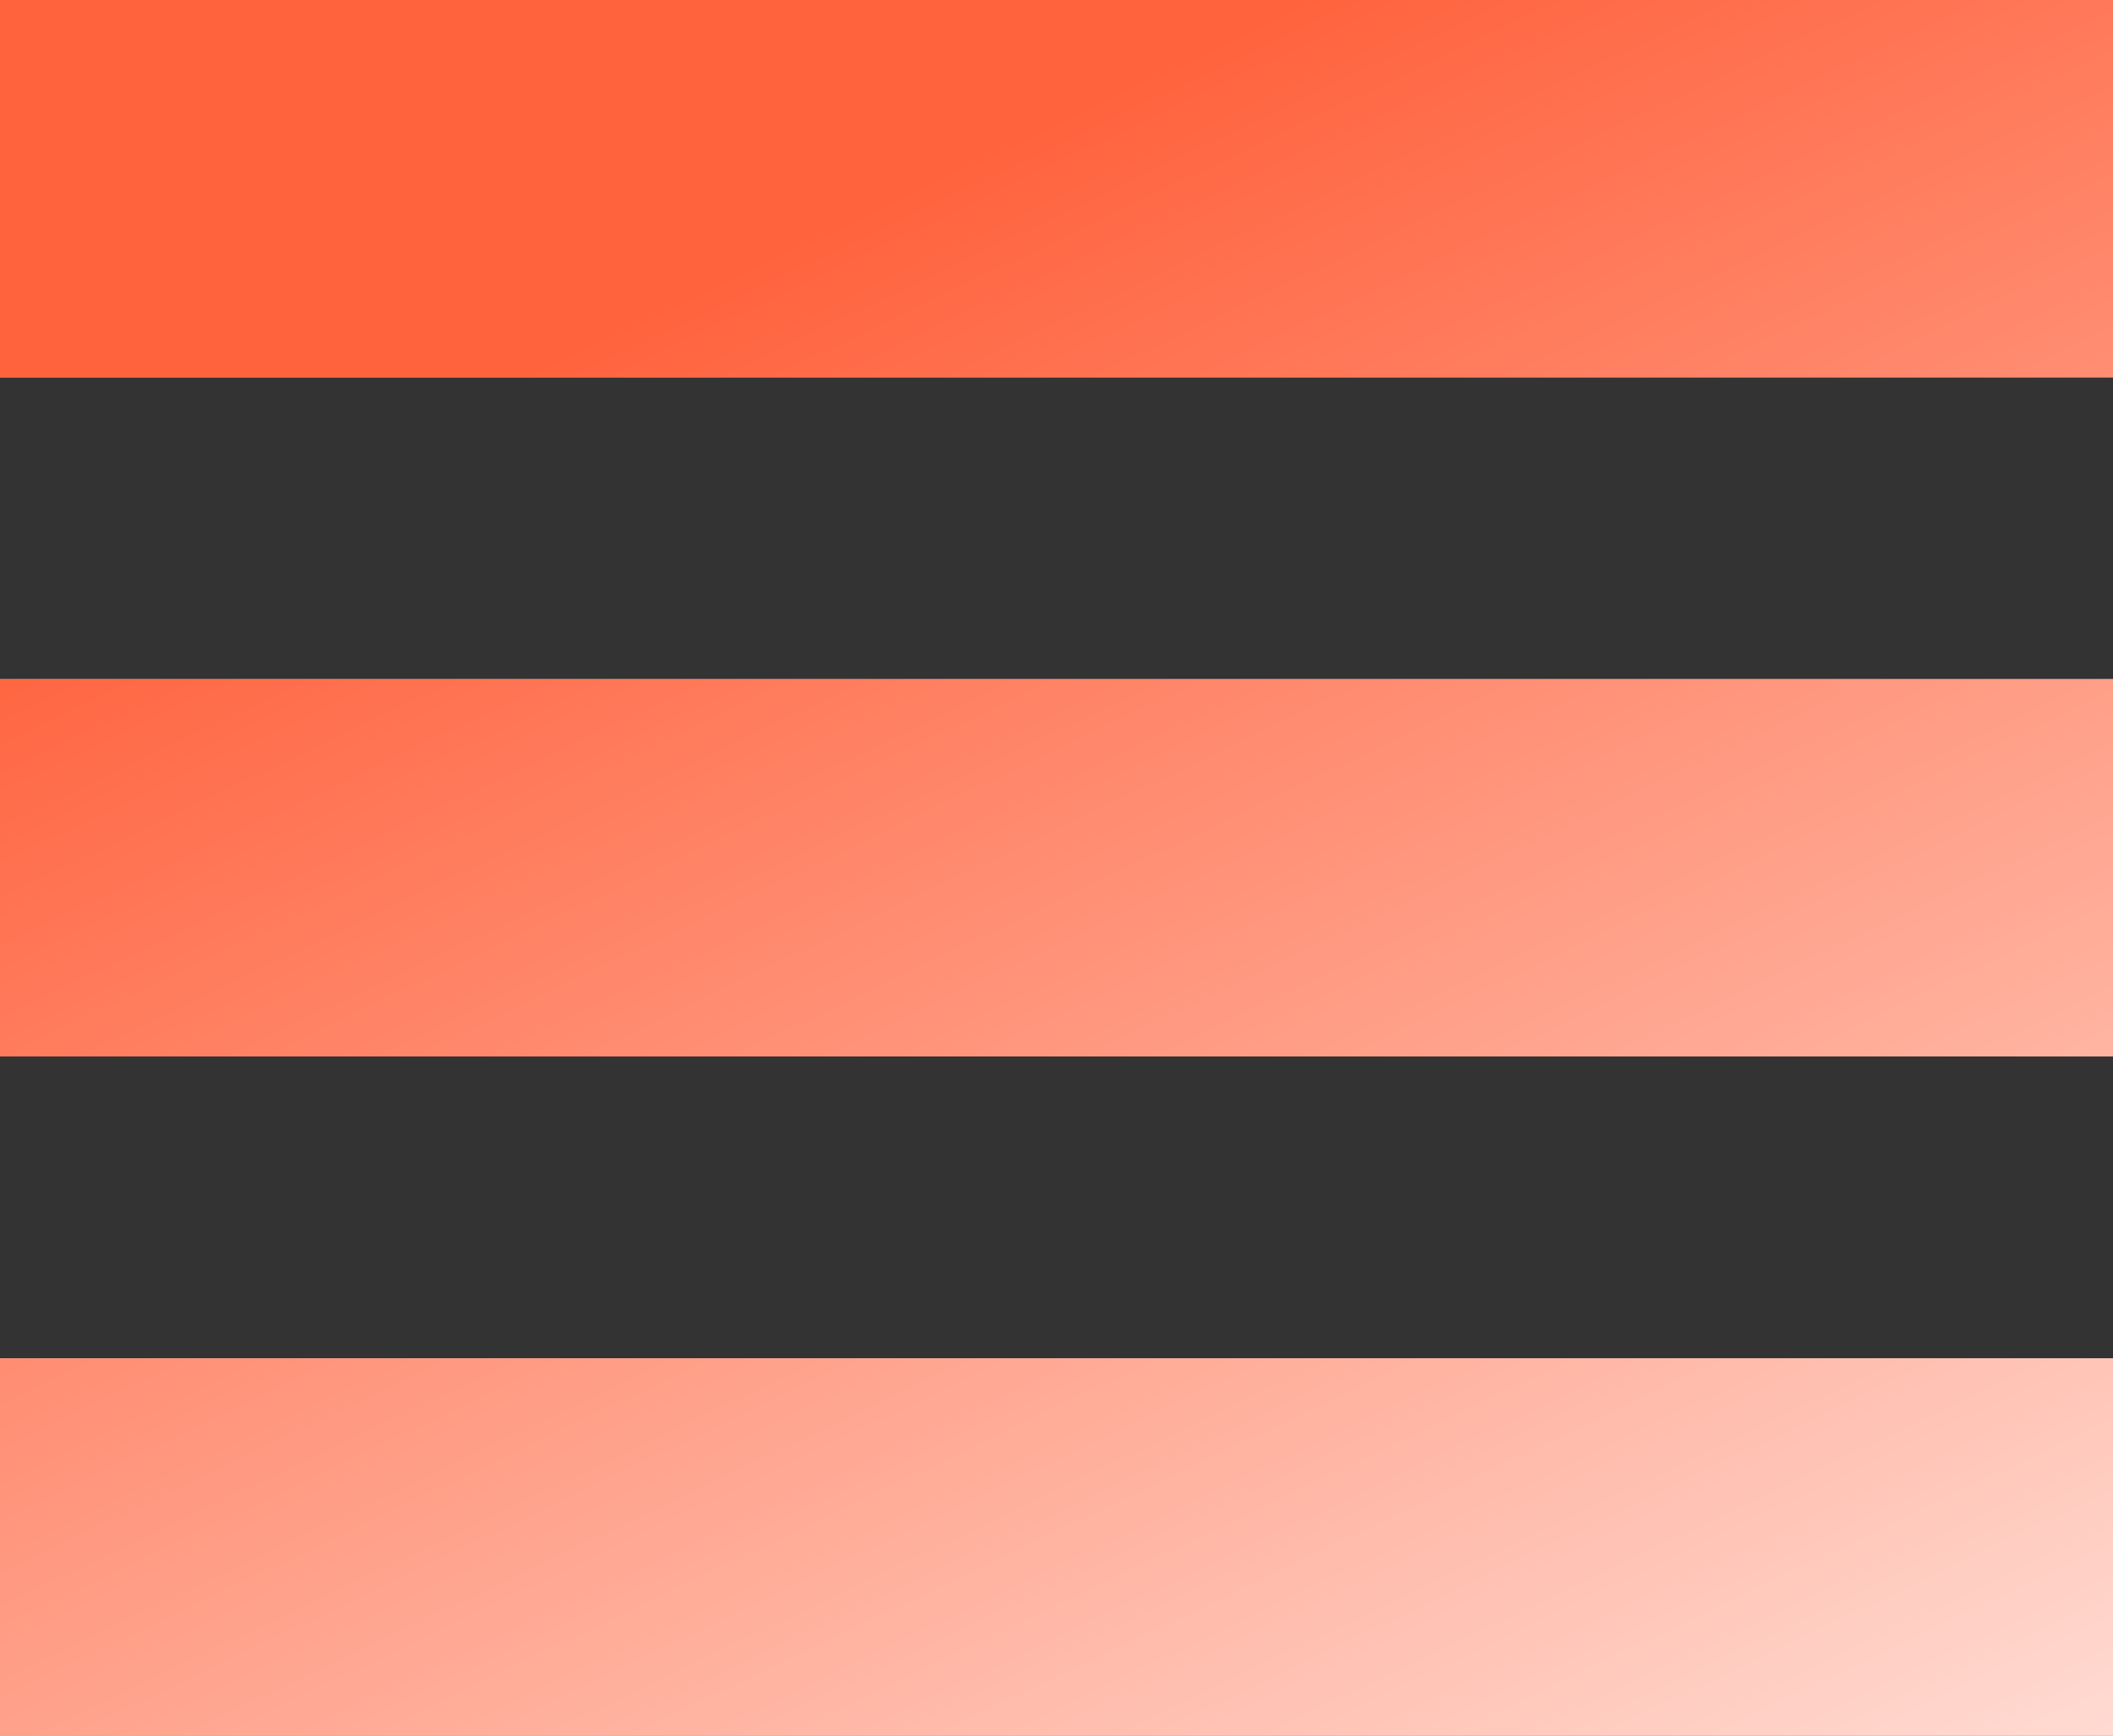 <?xml version="1.0" encoding="UTF-8"?> <svg xmlns="http://www.w3.org/2000/svg" width="28" height="23" viewBox="0 0 28 23" fill="none"><rect x="0" y="0" width="28" height="23" fill="#333333" stroke="none"/><path fill-rule="evenodd" clip-rule="evenodd" d="M0 0H28V5H0V0ZM0 9H28V14H0V9ZM28 18H0V23H28V18Z" fill="#D9D9D9"></path><path fill-rule="evenodd" clip-rule="evenodd" d="M0 0H28V5H0V0ZM0 9H28V14H0V9ZM28 18H0V23H28V18Z" fill="url(#paint0_linear_2811_2549)"></path><defs><linearGradient id="paint0_linear_2811_2549" x1="9.435" y1="3.75" x2="23.712" y2="33.67" gradientUnits="userSpaceOnUse"><stop stop-color="#FF633E"></stop><stop offset="1" stop-color="white"></stop></linearGradient></defs></svg> 